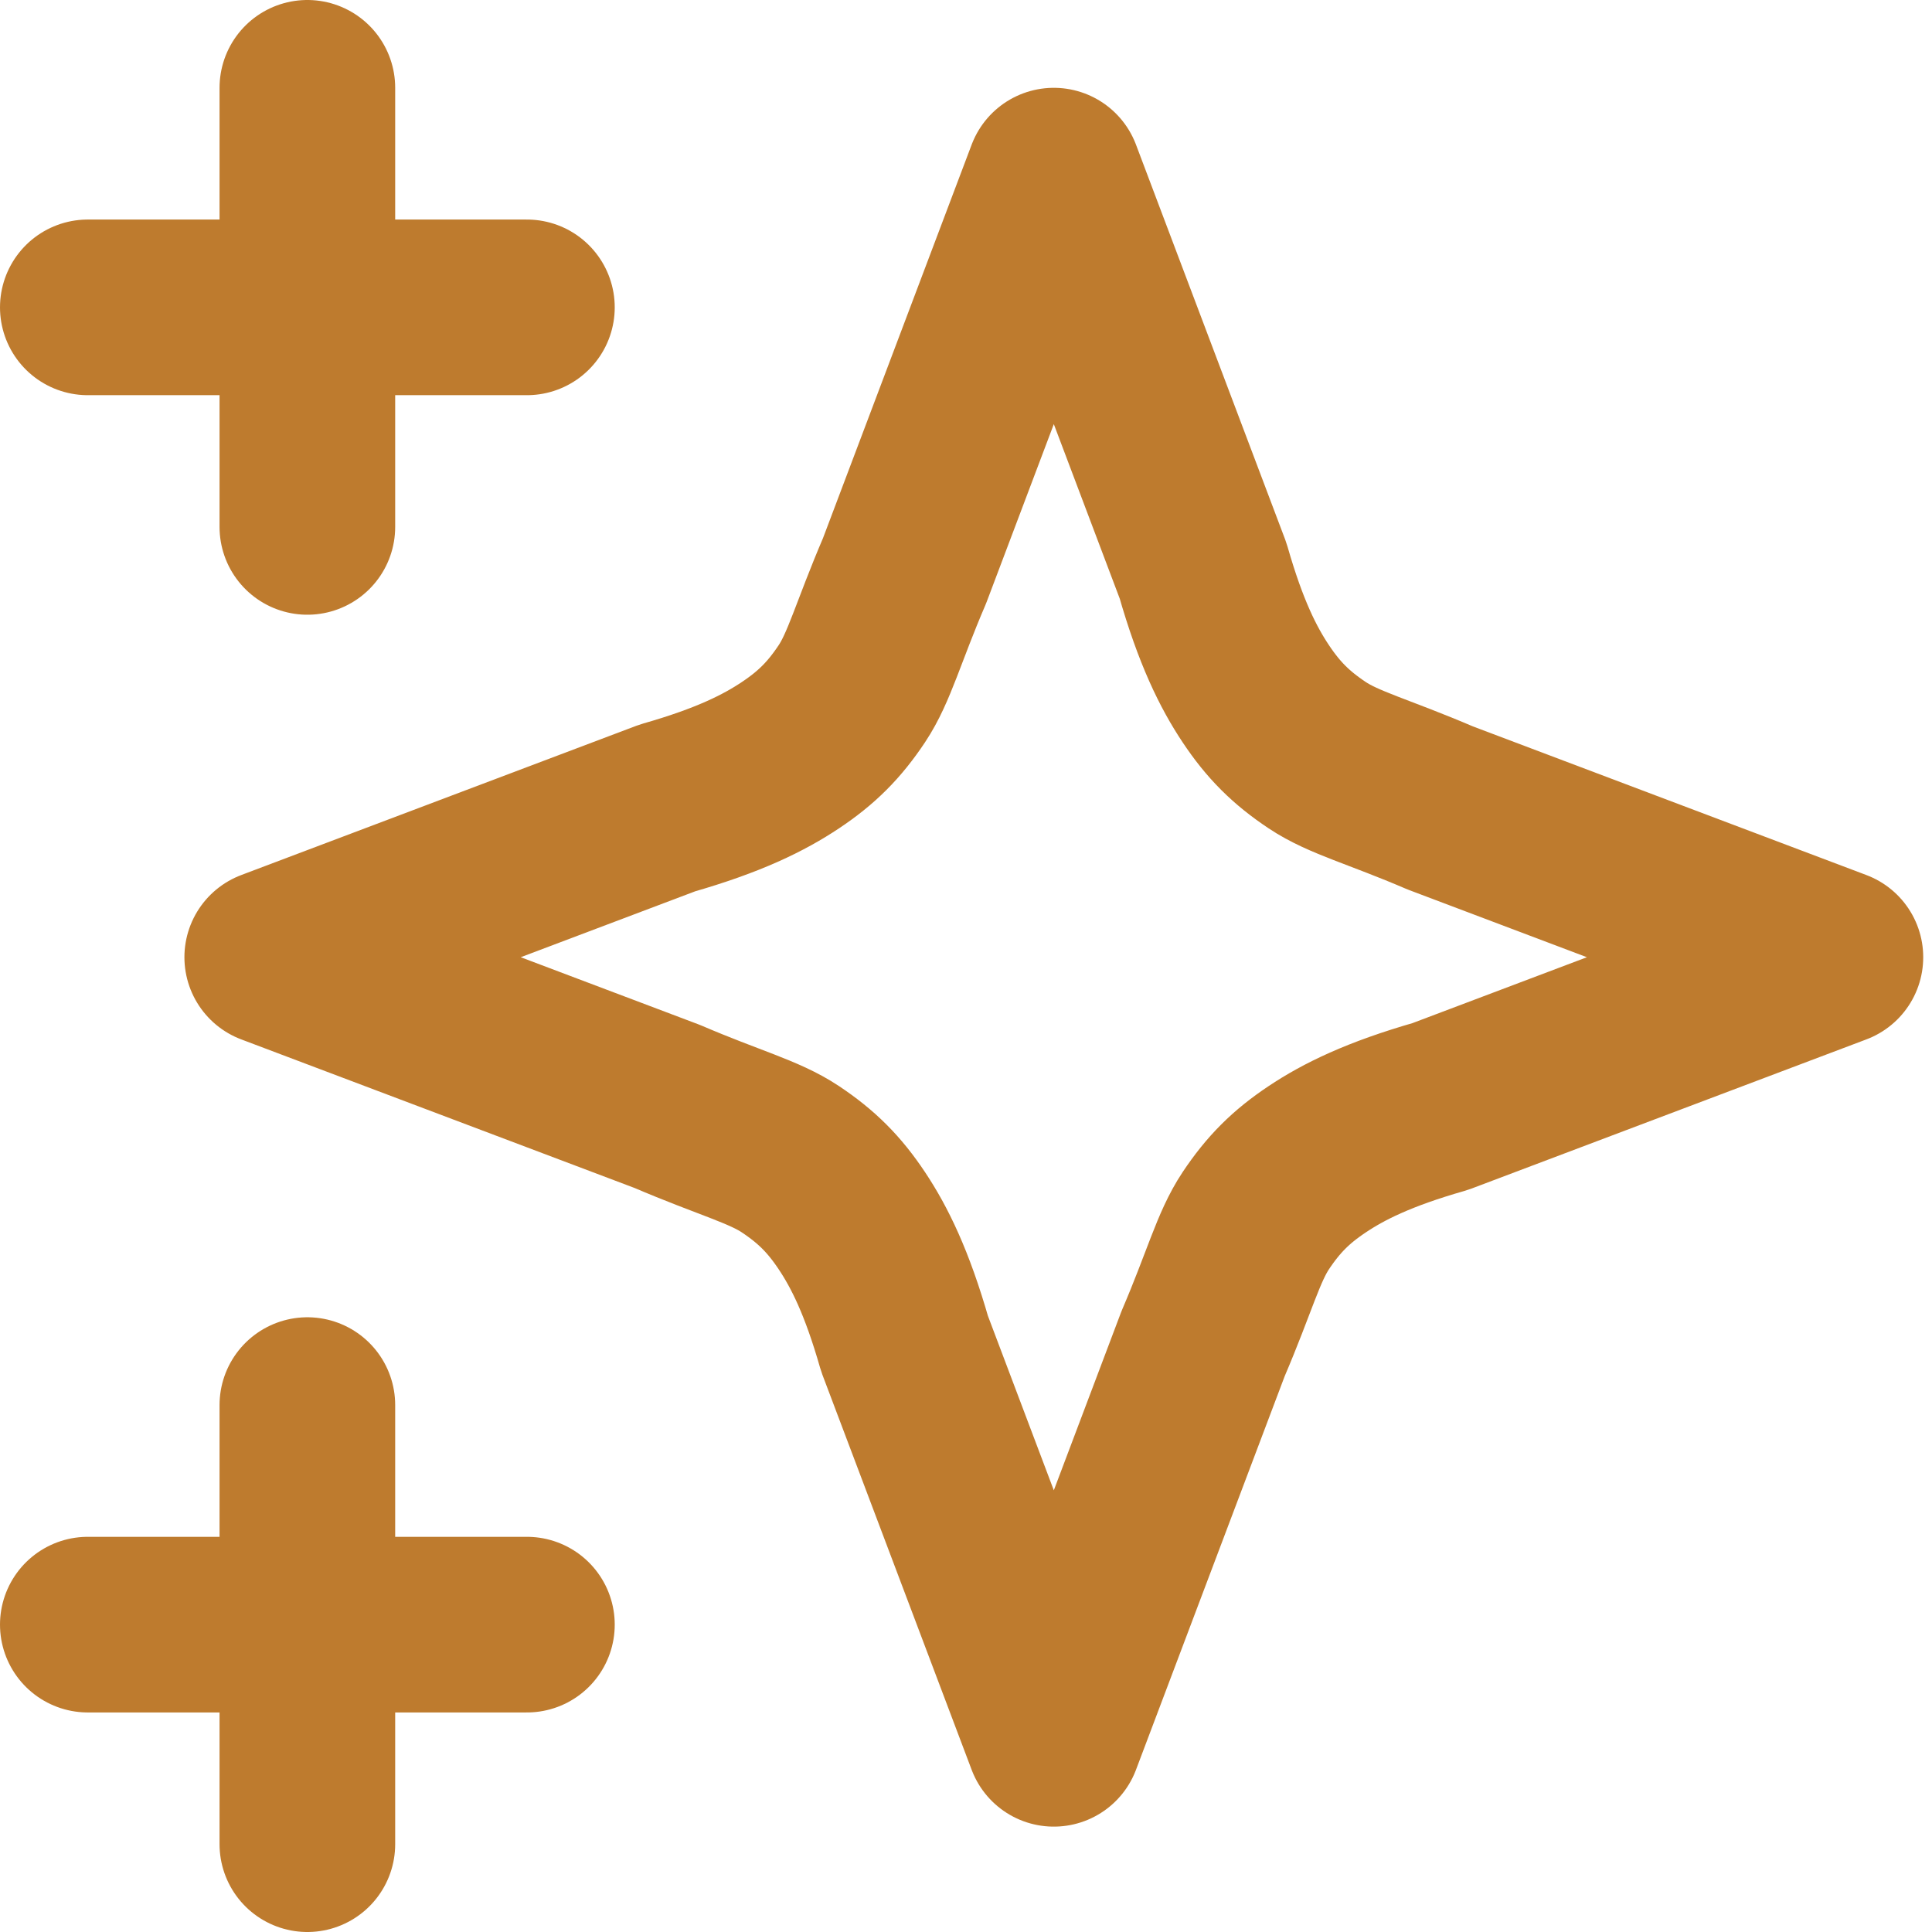 <?xml version="1.0" encoding="utf-8"?>
<!-- Generator: Adobe Illustrator 19.0.0, SVG Export Plug-In . SVG Version: 6.00 Build 0)  -->
<svg version="1.1" id="Layer_1" xmlns="http://www.w3.org/2000/svg" xmlns:xlink="http://www.w3.org/1999/xlink" x="0px" y="0px"
	 viewBox="-138 140 22 22" style="enable-background:new -138 140 22 22;" xml:space="preserve">
<style type="text/css">
	.st0{fill:none;stroke:#BE7B2E;stroke-width:2;stroke-linecap:round;stroke-linejoin:round;}
</style>
<path class="st0" d="M-134.5,161v-5 M-134.5,146v-5 M-137,143.5h5 M-137,158.5h5 M-126,142l-1.7,4.5c-0.3,0.7-0.4,1.1-0.6,1.4
	c-0.2,0.3-0.4,0.5-0.7,0.7c-0.3,0.2-0.7,0.4-1.4,0.6l-4.5,1.7l4.5,1.7c0.7,0.3,1.1,0.4,1.4,0.6c0.3,0.2,0.5,0.4,0.7,0.7
	c0.2,0.3,0.4,0.7,0.6,1.4l1.7,4.5l1.7-4.5c0.3-0.7,0.4-1.1,0.6-1.4c0.2-0.3,0.4-0.5,0.7-0.7c0.3-0.2,0.7-0.4,1.4-0.6l4.5-1.7
	l-4.5-1.7c-0.7-0.3-1.1-0.4-1.4-0.6c-0.3-0.2-0.5-0.4-0.7-0.7c-0.2-0.3-0.4-0.7-0.6-1.4L-126,142z"/>
</svg>
